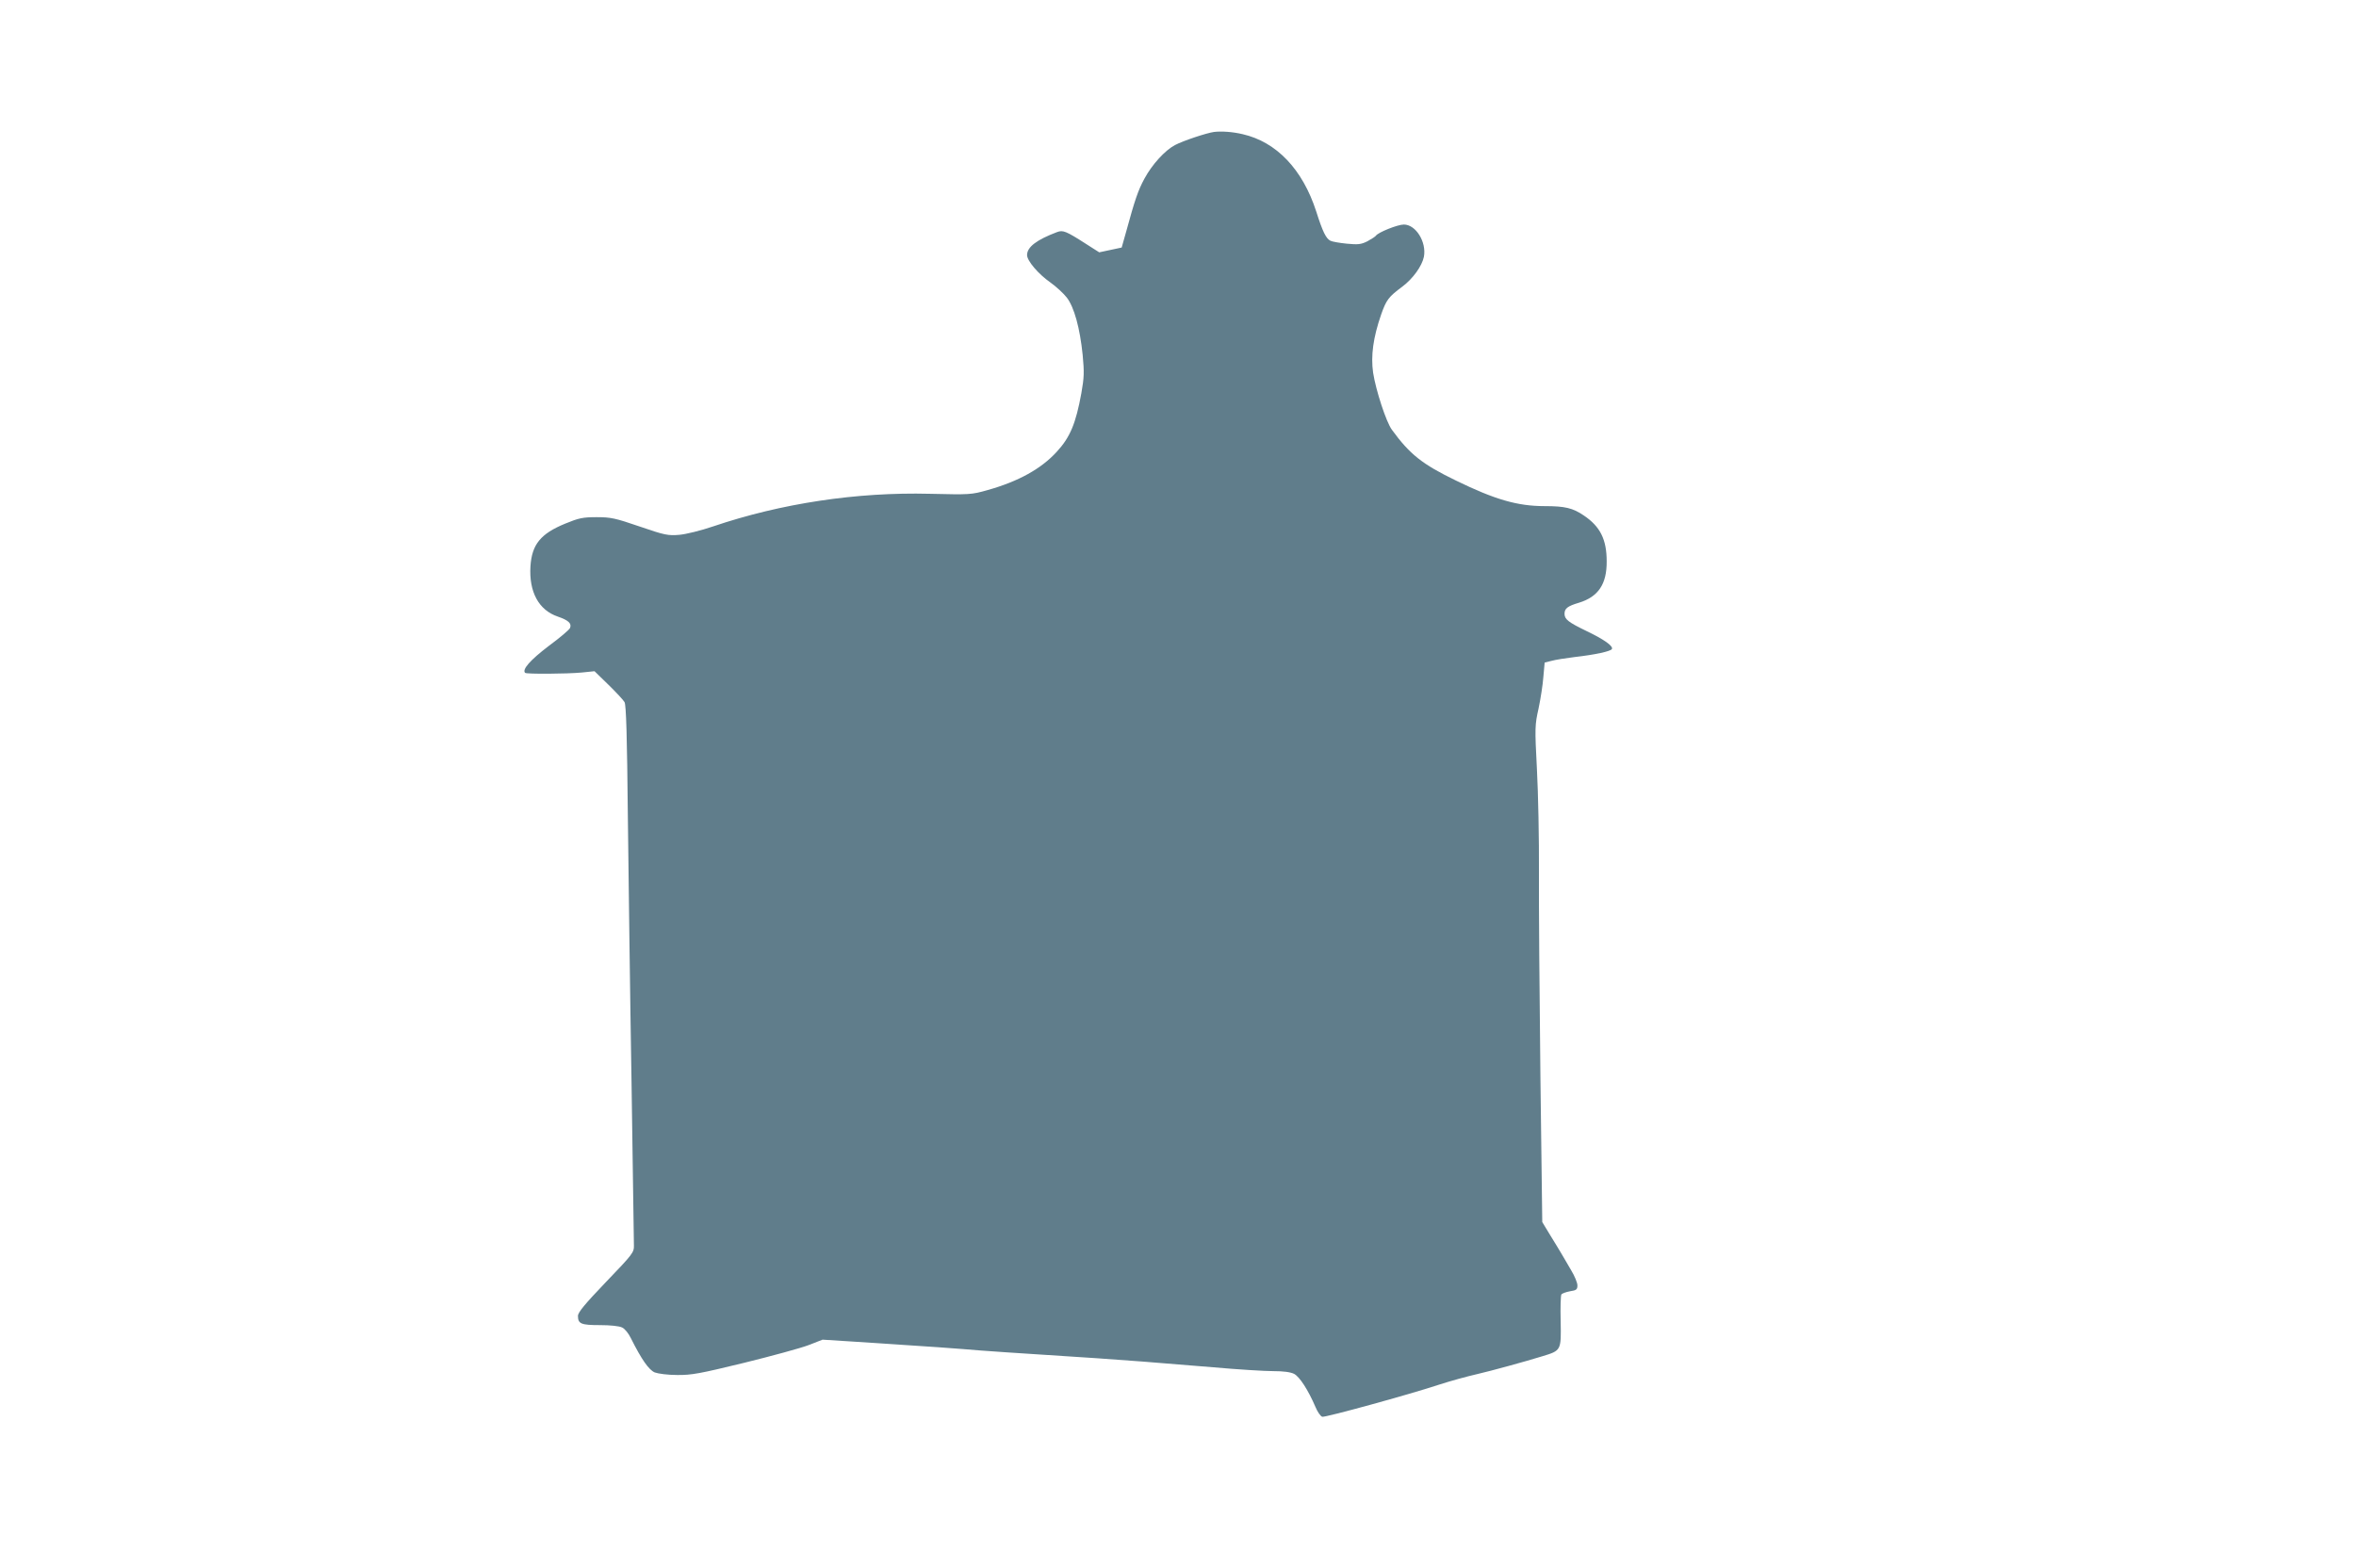 <?xml version="1.0" standalone="no"?>
<!DOCTYPE svg PUBLIC "-//W3C//DTD SVG 20010904//EN"
 "http://www.w3.org/TR/2001/REC-SVG-20010904/DTD/svg10.dtd">
<svg version="1.0" xmlns="http://www.w3.org/2000/svg"
 width="1280pt" height="852pt" viewBox="0 0 1280 852"
 preserveAspectRatio="xMidYMid meet">
<g transform="translate(0,852) scale(0.1,-0.1)"
fill="#607d8b" stroke="none">
<path d="M6595 7803 c-41 -6 -165 -47 -211 -71 -55 -29 -125 -106 -166 -182
-35 -64 -53 -118 -100 -290 l-24 -85 -61 -13 -61 -13 -69 44 c-112 72 -128 78
-160 66 -111 -42 -163 -81 -163 -125 0 -31 61 -103 127 -149 31 -22 71 -59 89
-82 40 -52 71 -165 86 -311 9 -95 8 -123 -7 -208 -30 -165 -61 -240 -134 -319
-84 -92 -208 -161 -376 -208 -88 -25 -96 -25 -314 -20 -396 10 -807 -52 -1176
-177 -67 -23 -149 -43 -185 -46 -59 -5 -78 -2 -214 45 -134 46 -158 51 -235
51 -75 0 -97 -5 -170 -35 -134 -55 -181 -113 -189 -231 -9 -140 45 -239 148
-274 58 -20 77 -37 67 -62 -3 -9 -55 -53 -116 -98 -100 -76 -146 -128 -128
-146 7 -7 225 -6 309 2 l68 7 76 -74 c42 -41 81 -83 87 -94 9 -14 14 -193 18
-615 4 -327 12 -977 20 -1445 7 -467 13 -868 13 -891 1 -39 -5 -47 -152 -200
-115 -120 -152 -165 -152 -184 0 -43 17 -50 120 -50 55 0 105 -5 120 -13 14
-6 35 -32 47 -57 59 -118 98 -173 130 -187 19 -7 71 -14 122 -14 78 -1 125 8
363 66 150 37 308 80 350 96 l77 30 158 -10 c87 -6 230 -15 318 -21 88 -5 216
-15 285 -20 111 -10 282 -21 730 -50 159 -11 296 -21 630 -49 134 -12 282 -21
328 -21 55 0 93 -5 113 -15 30 -16 76 -87 116 -180 11 -27 28 -51 37 -53 17
-4 473 121 636 175 62 20 145 43 210 58 66 15 260 68 350 96 102 31 102 31 99
189 -2 75 0 141 4 147 4 5 25 13 47 17 35 5 40 10 40 32 0 14 -15 51 -34 82
-18 32 -42 71 -52 89 -11 18 -38 64 -62 102 l-43 71 -10 787 c-5 434 -9 934
-8 1113 1 179 -4 431 -11 561 -12 227 -11 240 9 330 11 52 23 129 26 171 l7
78 36 9 c21 6 78 15 127 21 114 13 194 31 202 43 10 16 -43 53 -137 98 -99 48
-120 64 -120 94 0 29 17 42 78 60 105 32 152 101 151 225 0 119 -35 189 -124
249 -60 41 -103 51 -213 51 -148 0 -271 36 -482 139 -184 89 -251 143 -348
276 -31 42 -87 214 -102 310 -13 92 0 190 44 317 28 79 40 95 114 150 58 43
108 113 118 163 15 80 -44 175 -109 175 -34 0 -141 -43 -152 -61 -4 -5 -24
-18 -46 -30 -34 -17 -51 -19 -112 -13 -40 4 -80 11 -89 16 -24 12 -42 49 -77
159 -74 229 -216 378 -400 420 -55 13 -115 17 -156 12z"/>
</g>
</svg>
